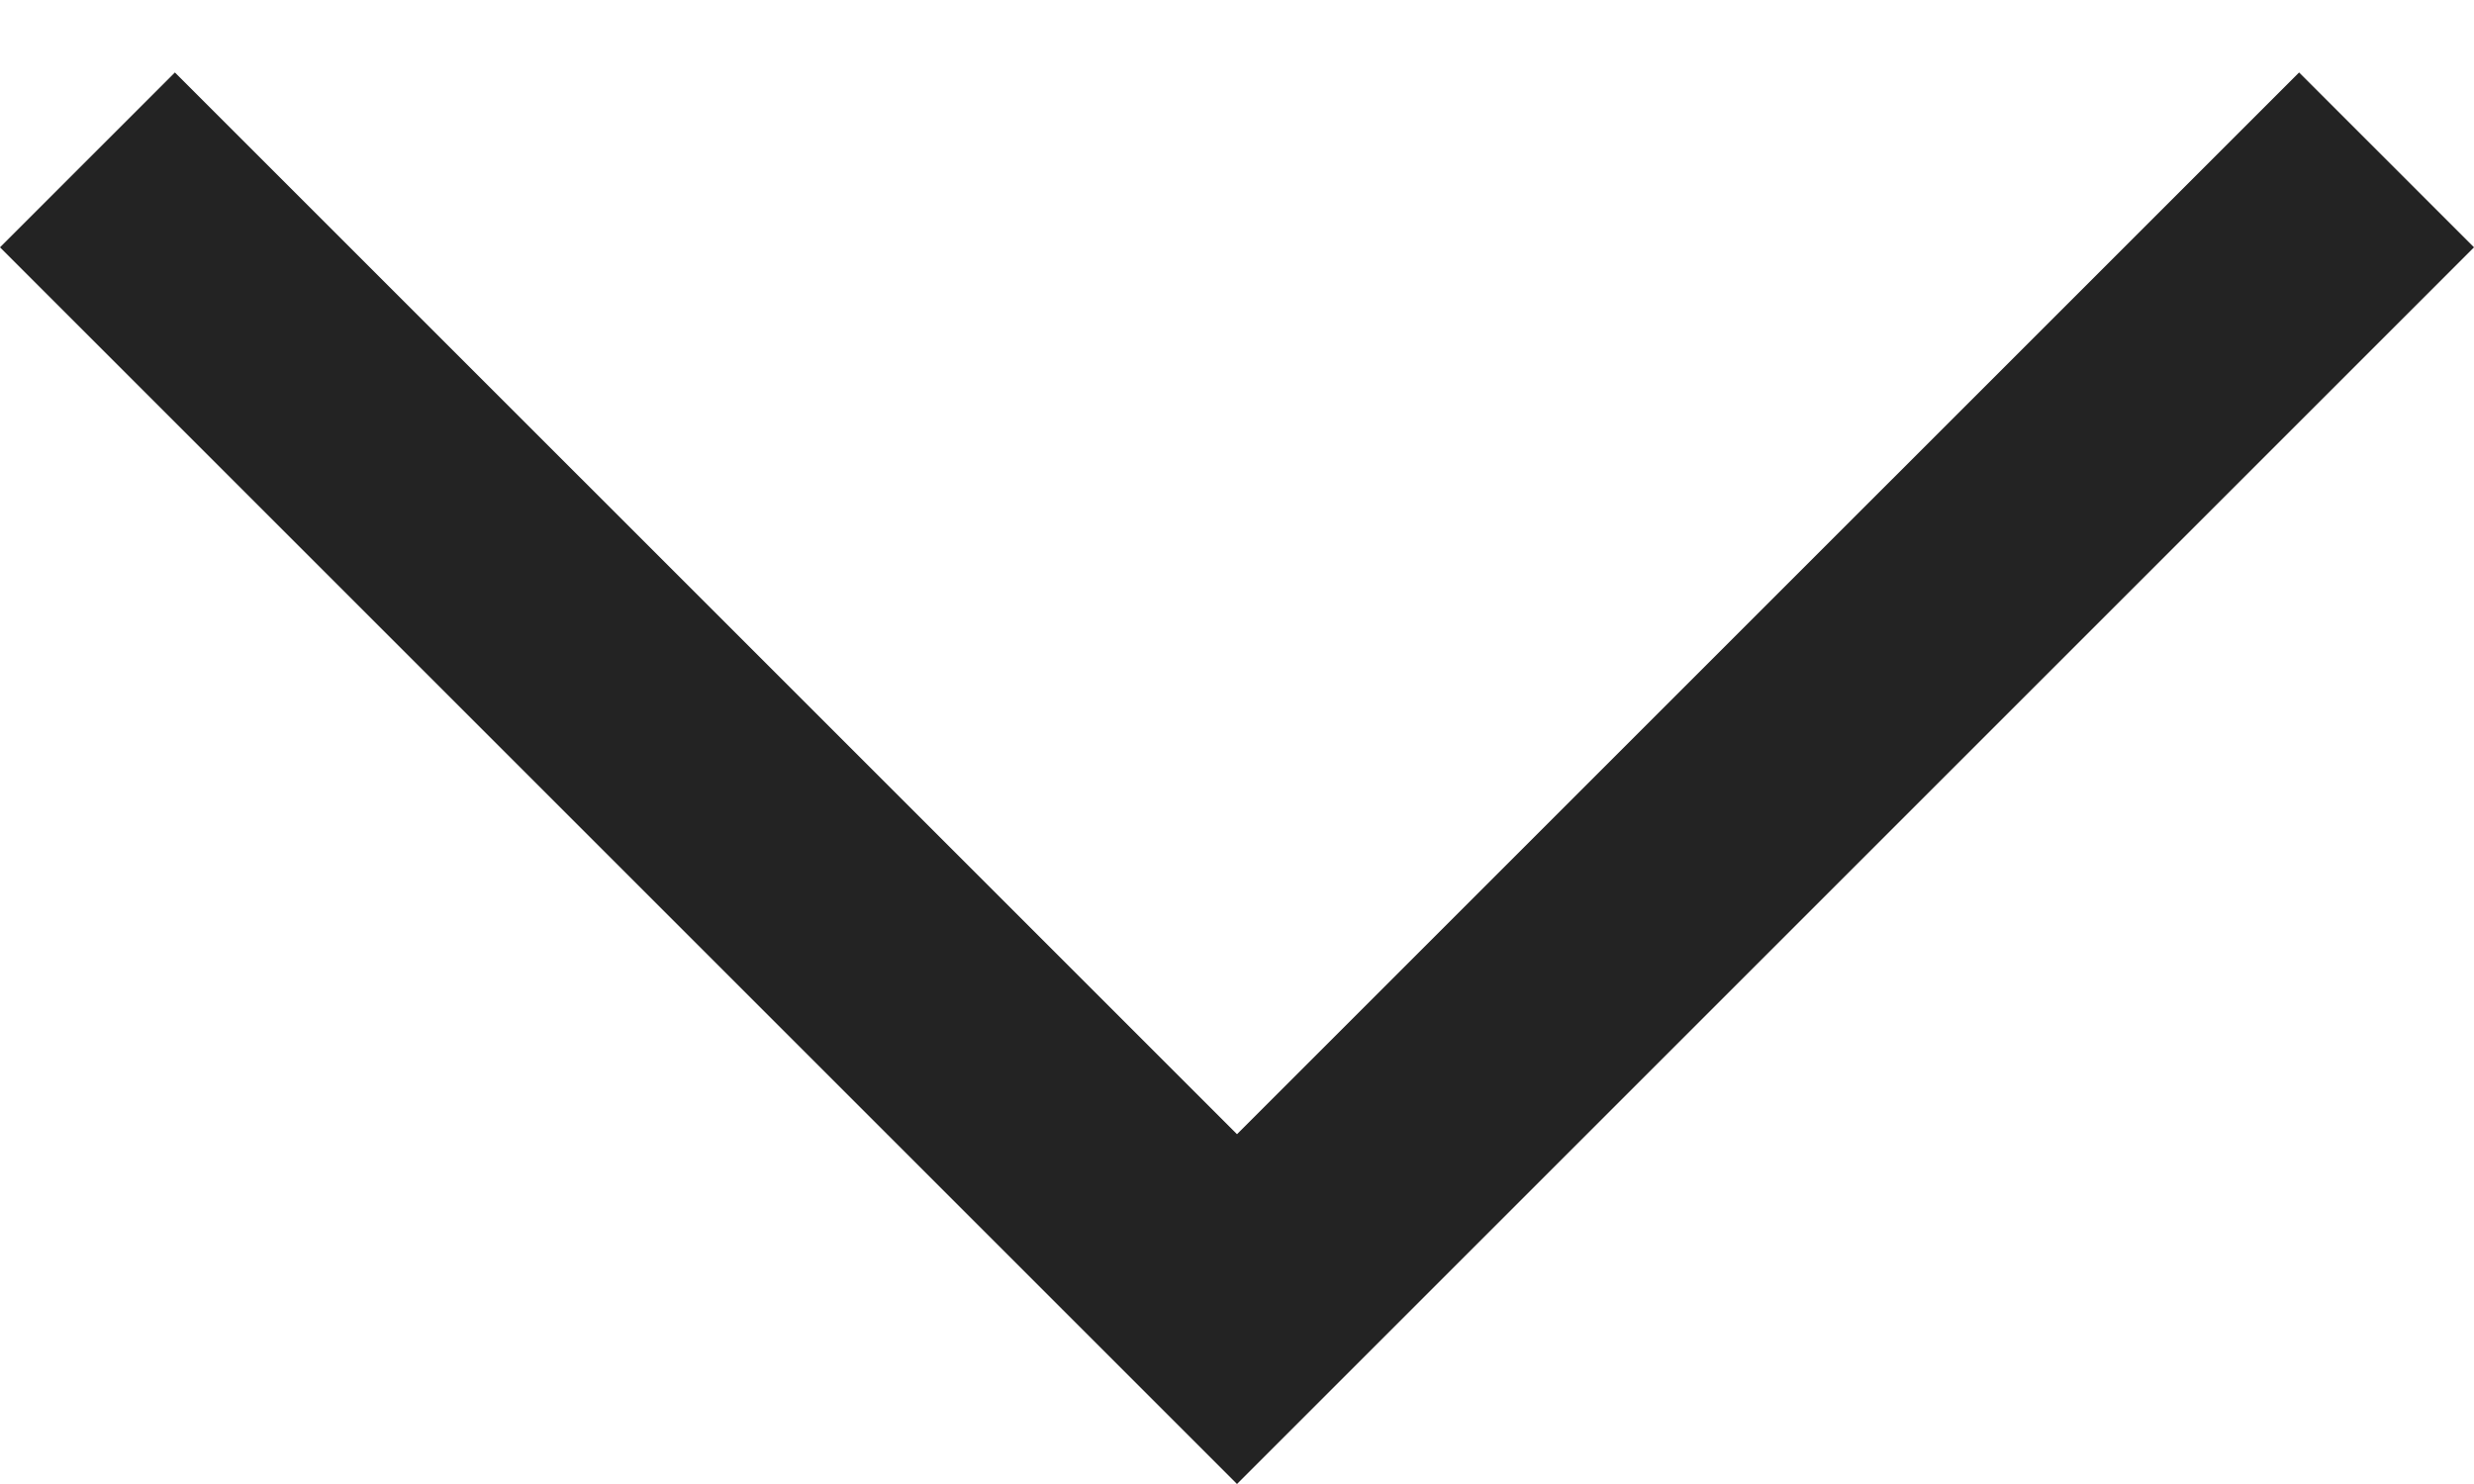 <?xml version="1.0" encoding="UTF-8"?> <svg xmlns="http://www.w3.org/2000/svg" width="30" height="18" viewBox="0 0 30 18" fill="none"> <path fill-rule="evenodd" clip-rule="evenodd" d="M12.879 15.879L15 18L17.121 15.879L30 3L27.879 0.879L15 13.757L2.121 0.879L0 3L12.879 15.879Z" fill="#232323"></path> </svg> 